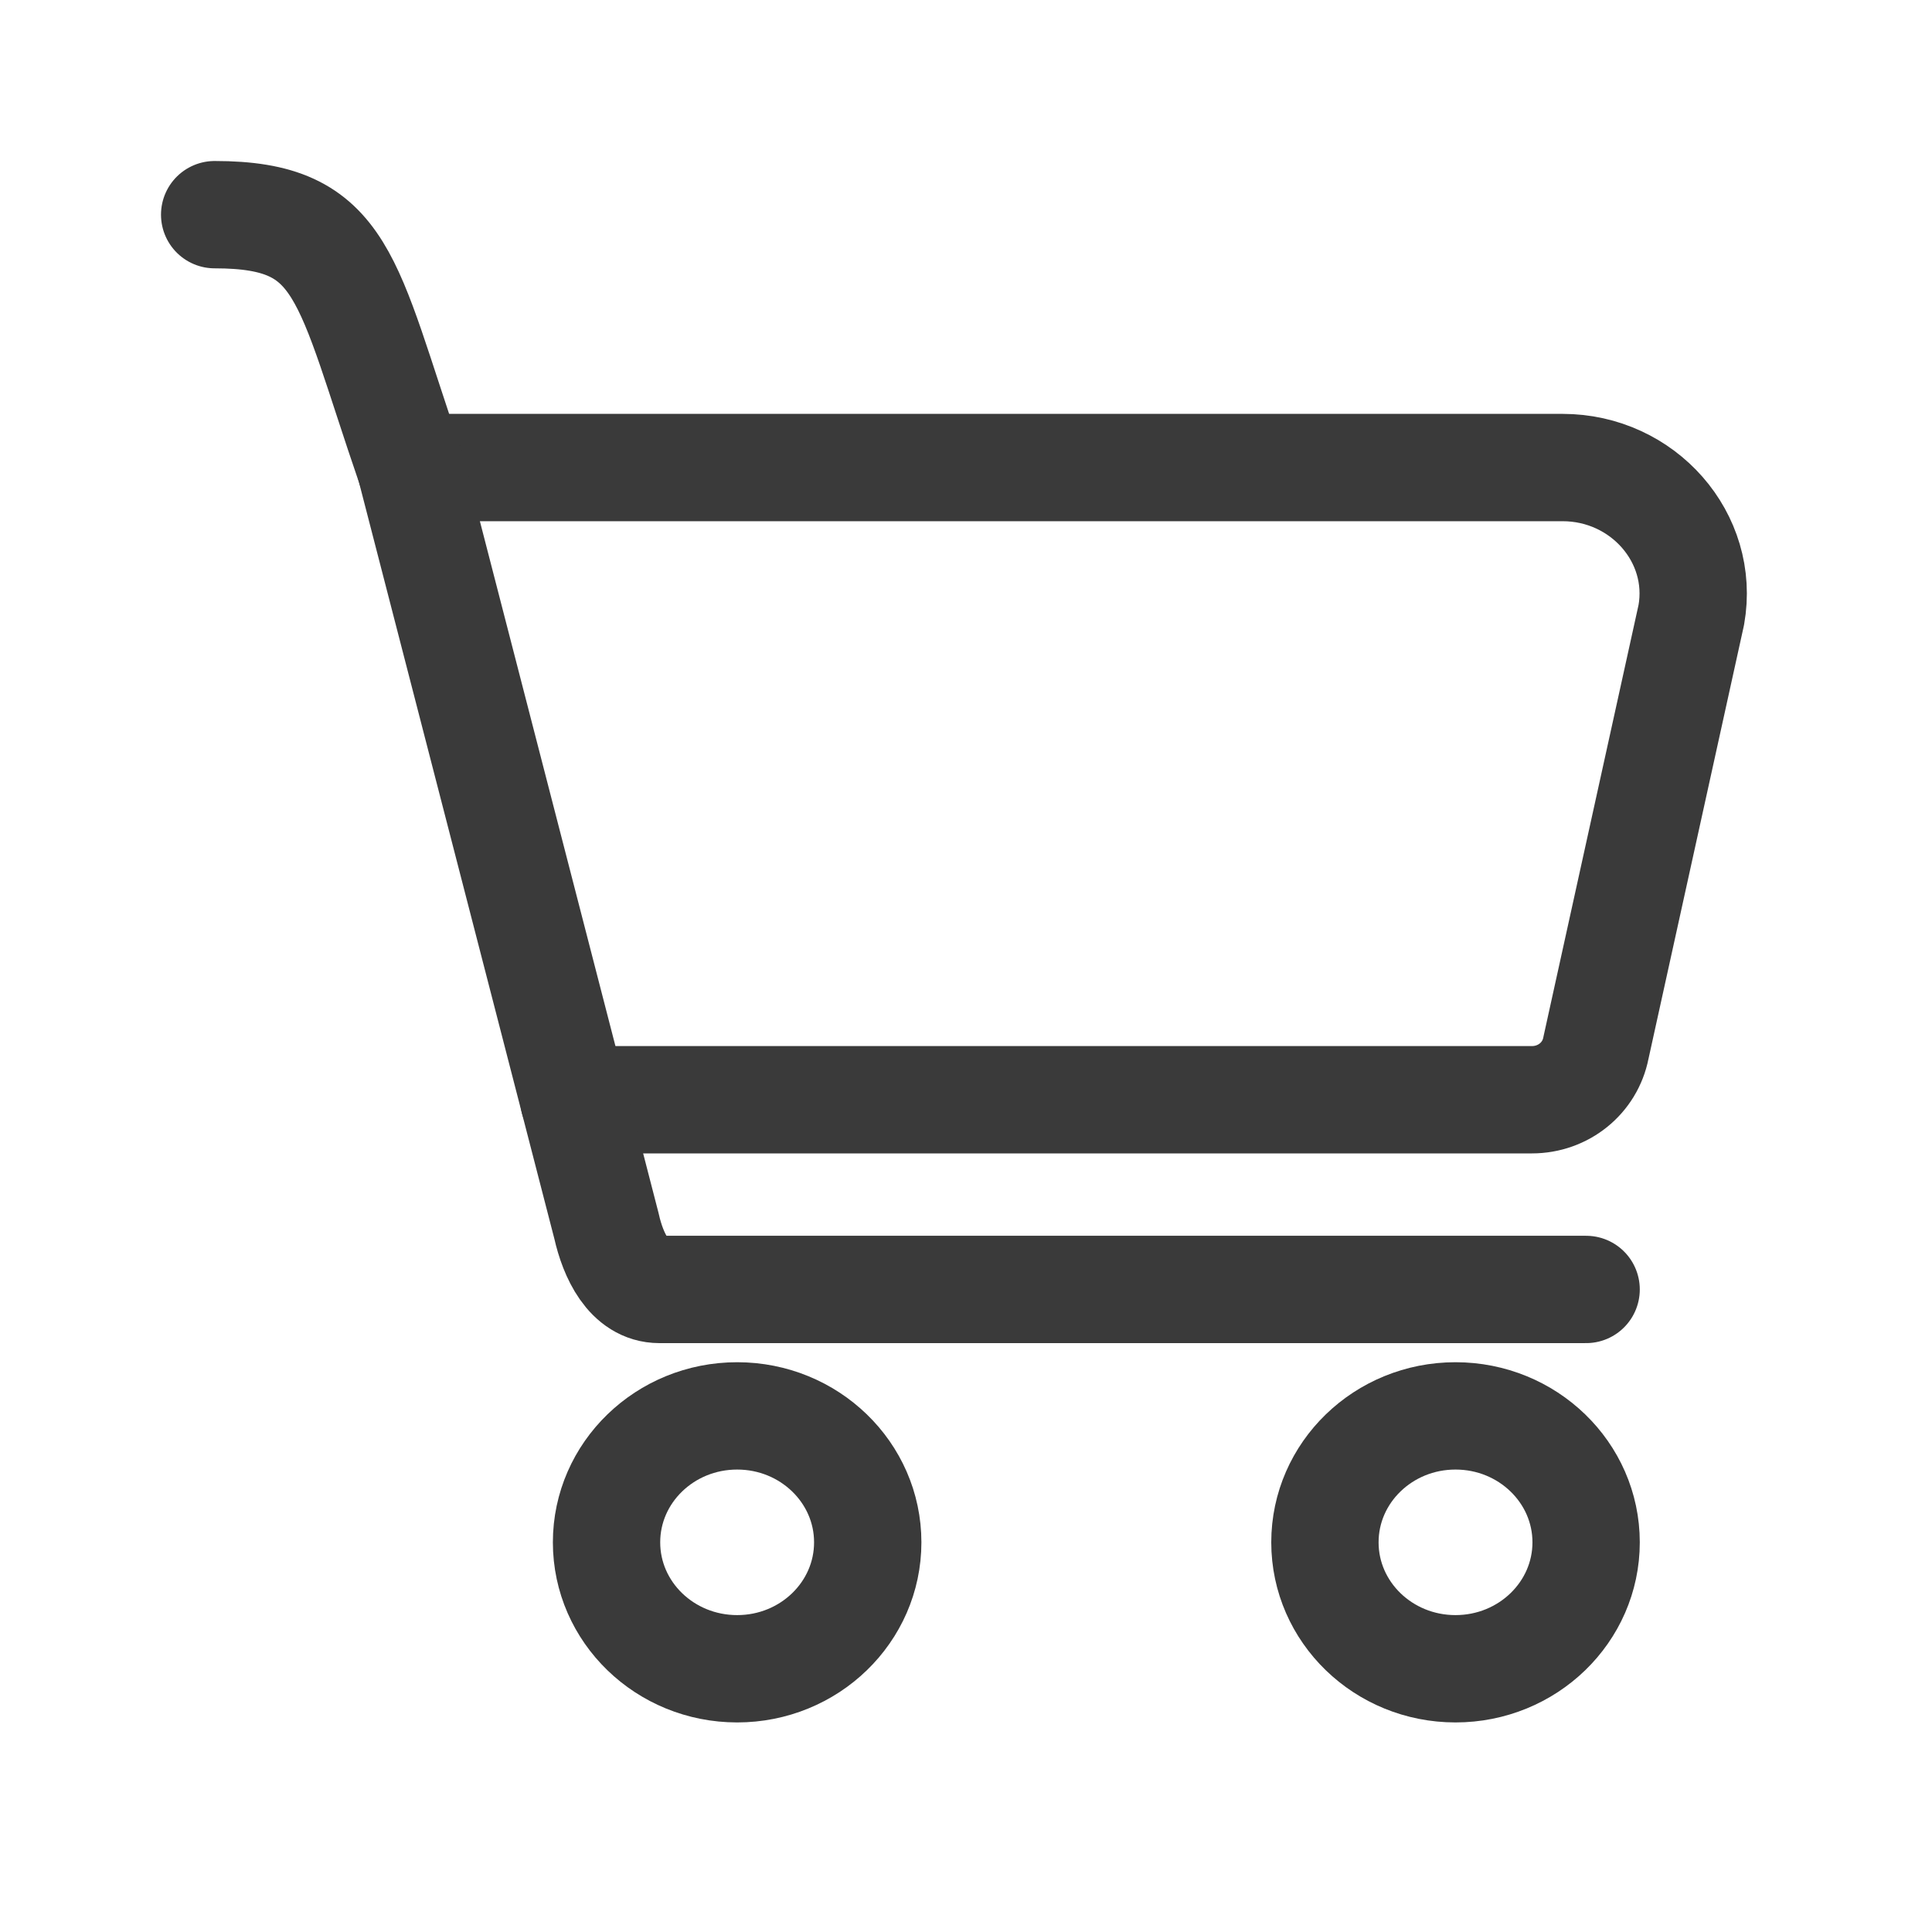 <svg width="36" height="36" viewBox="0 0 36 36" fill="none" xmlns="http://www.w3.org/2000/svg">
<path d="M7.651 8.712H29.117C30.614 8.712 31.77 10.02 31.515 11.457L29.738 19.526C29.628 20.092 29.129 20.492 28.545 20.492H10.693" stroke="#3A3A3A" stroke-width="2" stroke-linecap="round" stroke-linejoin="round"/>
<path d="M13.736 31.095C15.08 31.095 16.169 30.04 16.169 28.739C16.169 27.438 15.08 26.383 13.736 26.383C12.391 26.383 11.302 27.438 11.302 28.739C11.302 30.04 12.391 31.095 13.736 31.095Z" stroke="#3A3A3A" stroke-width="2" stroke-linecap="round" stroke-linejoin="round"/>
<path d="M27.121 31.095C28.465 31.095 29.555 30.04 29.555 28.739C29.555 27.438 28.465 26.383 27.121 26.383C25.777 26.383 24.688 27.438 24.688 28.739C24.688 30.04 25.777 31.095 27.121 31.095Z" stroke="#3A3A3A" stroke-width="2" stroke-linecap="round" stroke-linejoin="round"/>
<path d="M4 4C6.434 4 6.434 5.178 7.651 8.712L11.302 22.849C11.423 23.39 11.715 24.027 12.287 24.027H29.555" stroke="#3A3A3A" stroke-width="2" stroke-linecap="round" stroke-linejoin="round"/>
</svg>
